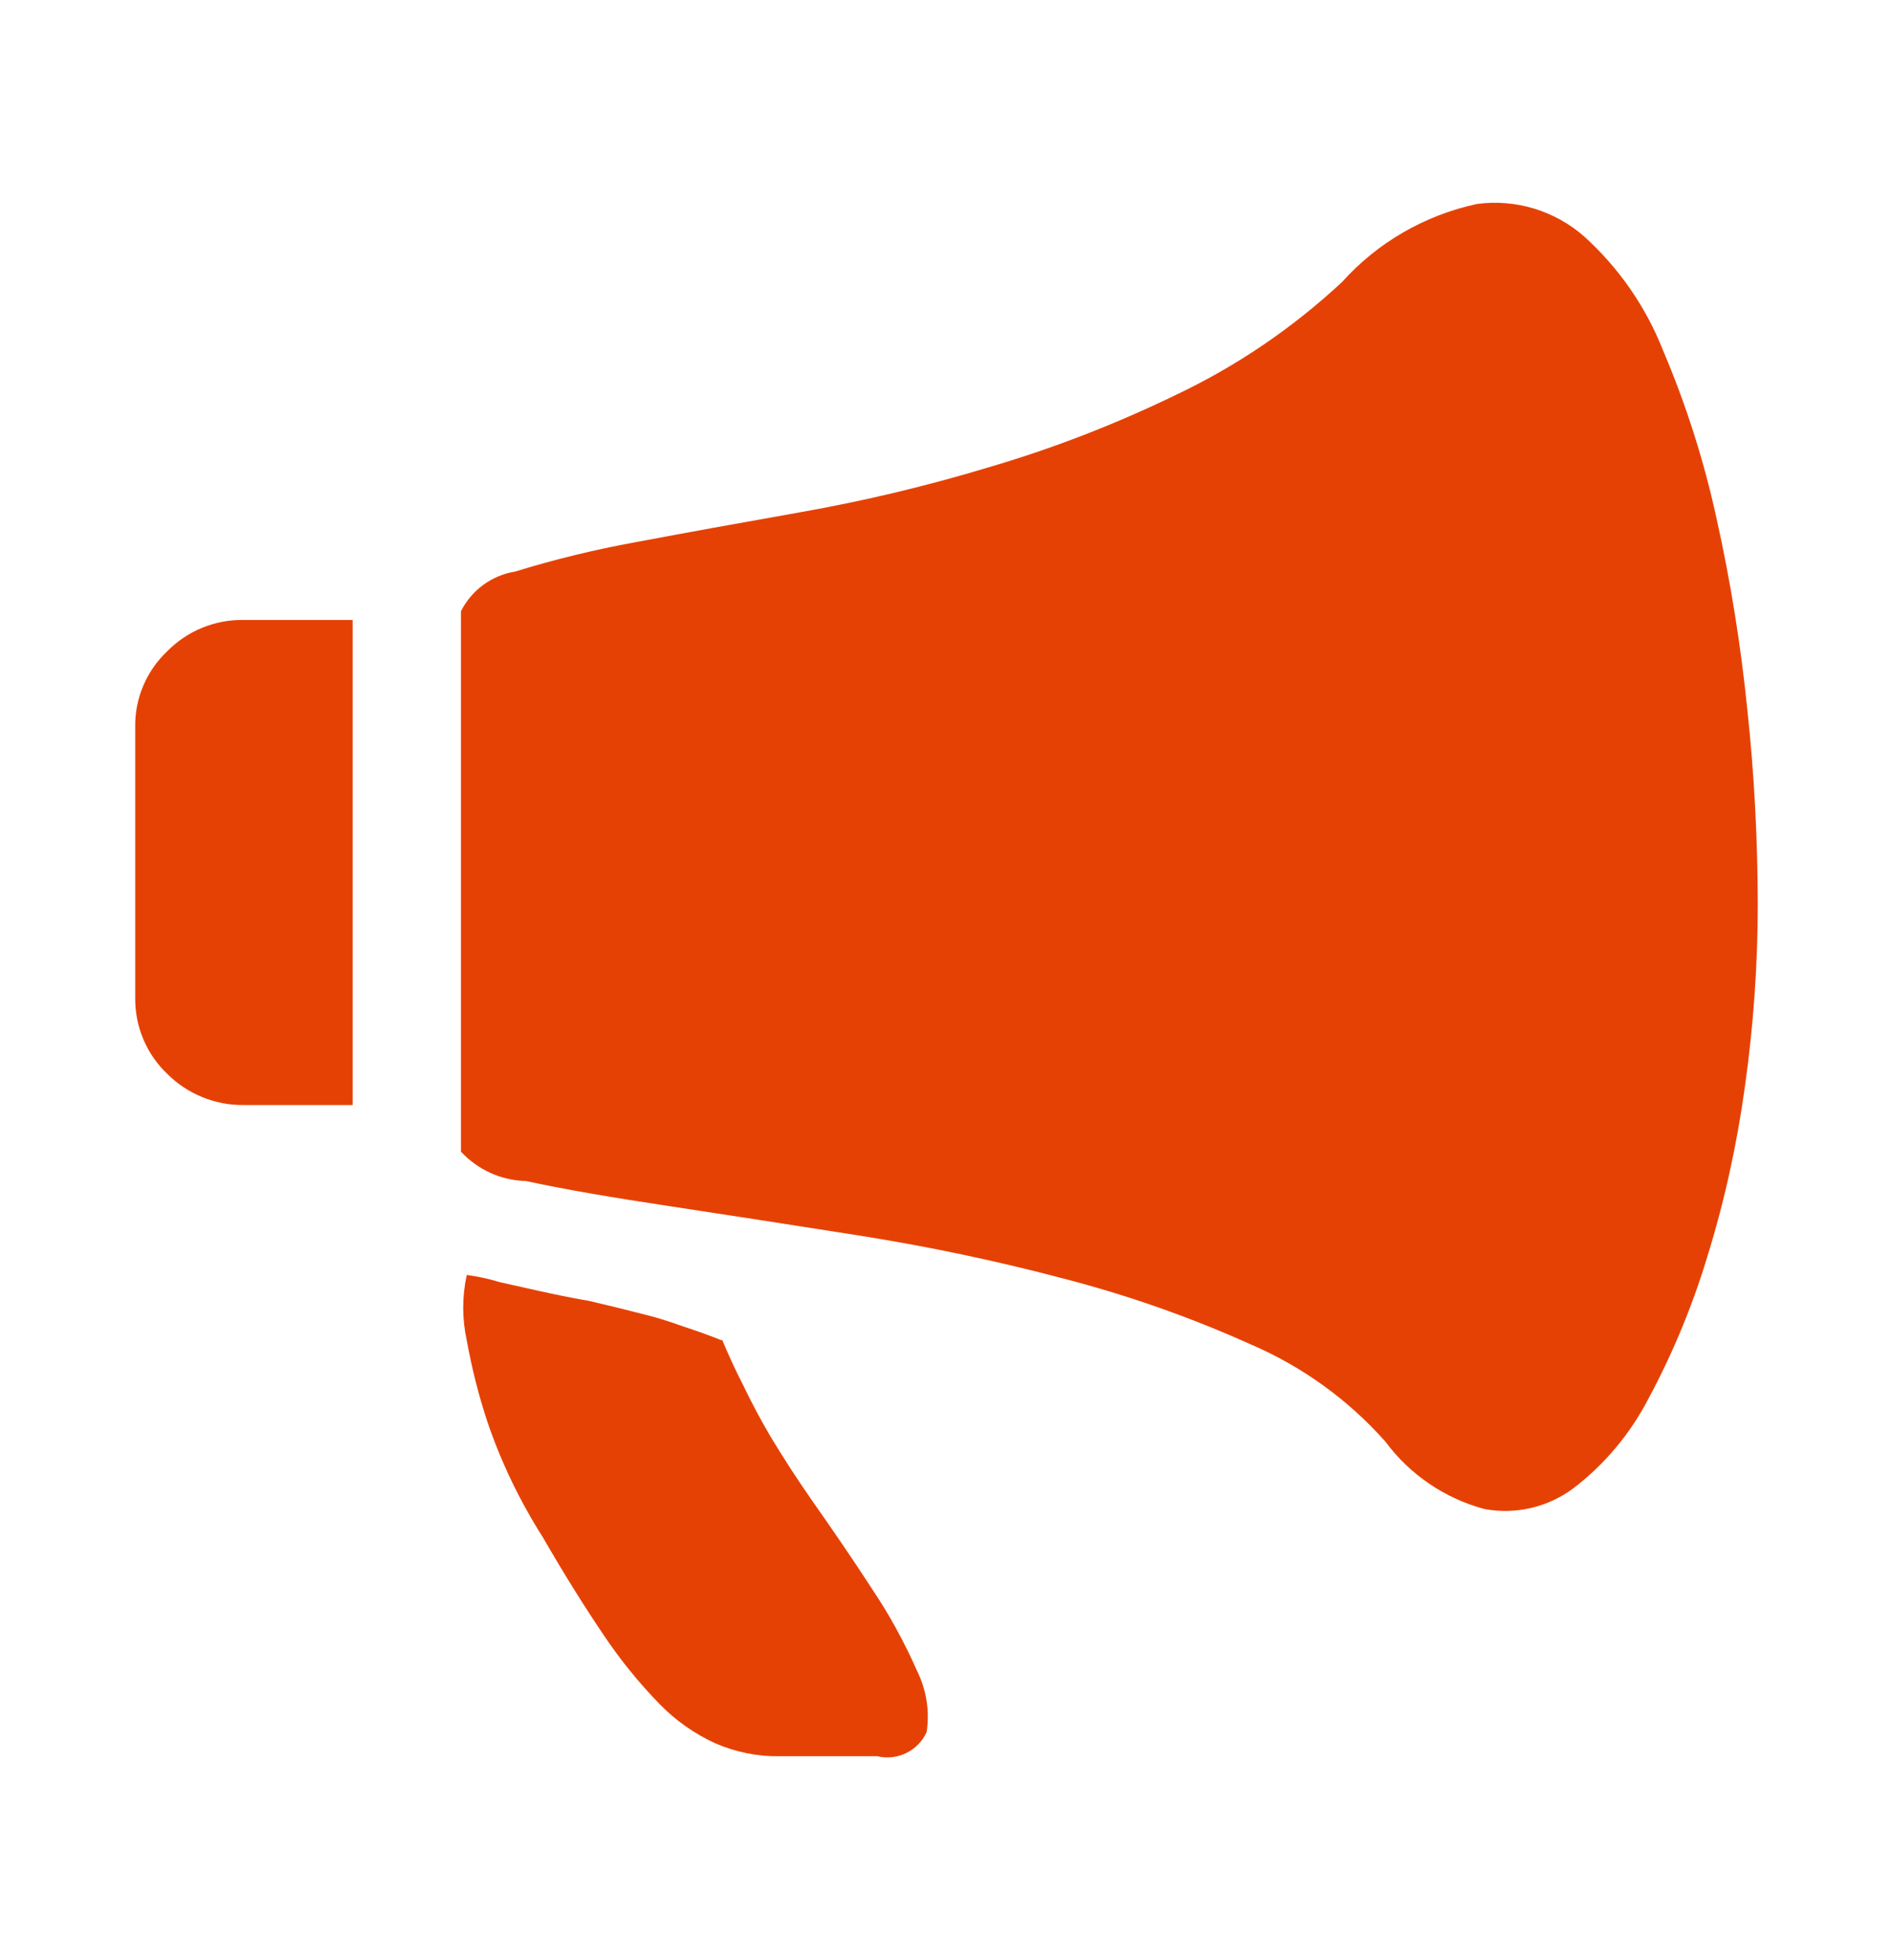 <?xml version="1.0" encoding="UTF-8"?>
<svg width="28px" height="29px" viewBox="0 0 28 29" version="1.1" xmlns="http://www.w3.org/2000/svg" xmlns:xlink="http://www.w3.org/1999/xlink">
    <title>编组</title>
    <defs>
        <rect id="path-1" x="0" y="0" width="28" height="28"></rect>
    </defs>
    <g id="页面-1" stroke="none" stroke-width="1" fill="none" fill-rule="evenodd">
        <g id="首页-版本3" transform="translate(-173, -581)">
            <g id="编组" transform="translate(173, 581.5)">
                <mask id="mask-2" fill="white">
                    <use xlink:href="#path-1"></use>
                </mask>
                <g id="蒙版"></g>
                <g mask="url(#mask-2)" fill="#E64104" fill-rule="nonzero" id="形状">
                    <g transform="translate(2, 2.5)">
                        <path d="M0,7.758 L0,11.76 C-0.005,12.187 0.166,12.595 0.474,12.887 C0.774,13.187 1.184,13.354 1.607,13.348 L3.216,13.348 L3.216,6.172 L1.607,6.172 C1.181,6.164 0.774,6.331 0.474,6.634 C0.166,6.926 -0.008,7.334 0,7.758 M17.851,1.172 C17.123,1.85 16.296,2.414 15.398,2.84 C14.507,3.272 13.583,3.632 12.632,3.911 C11.719,4.187 10.79,4.41 9.85,4.576 C8.942,4.737 8.125,4.885 7.402,5.021 C6.8,5.131 6.202,5.276 5.619,5.456 C5.273,5.512 4.976,5.73 4.818,6.043 L4.818,14.038 C5.067,14.306 5.412,14.464 5.777,14.472 C6.35,14.596 7.057,14.717 7.908,14.845 C8.76,14.974 9.692,15.119 10.715,15.28 C11.732,15.441 12.739,15.653 13.733,15.916 C14.675,16.16 15.599,16.484 16.488,16.884 C17.254,17.211 17.94,17.705 18.491,18.327 C18.853,18.816 19.37,19.167 19.956,19.325 C20.42,19.411 20.896,19.299 21.274,19.017 C21.737,18.663 22.115,18.209 22.383,17.692 C22.739,17.029 23.028,16.332 23.247,15.613 C23.505,14.784 23.692,13.933 23.81,13.072 C23.936,12.176 24,11.272 24,10.365 C23.997,9.413 23.949,8.463 23.847,7.516 C23.751,6.556 23.598,5.601 23.387,4.657 C23.202,3.809 22.937,2.98 22.597,2.18 C22.342,1.534 21.941,0.957 21.426,0.493 C20.993,0.115 20.414,-0.06 19.844,0.018 C19.073,0.185 18.376,0.587 17.851,1.172 Z M8.671,16.828 C8.489,16.755 8.302,16.688 8.114,16.627 C7.908,16.552 7.702,16.487 7.49,16.436 C7.231,16.369 6.974,16.307 6.714,16.246 C6.422,16.197 6.168,16.141 5.948,16.093 L5.386,15.967 C5.228,15.918 5.067,15.884 4.904,15.862 C4.834,16.181 4.834,16.511 4.904,16.831 C4.979,17.241 5.08,17.646 5.212,18.043 C5.415,18.639 5.691,19.21 6.028,19.741 C6.35,20.299 6.655,20.785 6.933,21.195 C7.174,21.555 7.448,21.893 7.75,22.204 C7.989,22.451 8.27,22.649 8.58,22.791 C8.878,22.92 9.199,22.987 9.523,22.982 L10.974,22.982 C11.272,23.054 11.58,22.904 11.706,22.625 C11.754,22.317 11.703,22 11.564,21.718 C11.376,21.292 11.151,20.881 10.891,20.495 C10.608,20.058 10.313,19.629 10.013,19.202 C9.777,18.864 9.574,18.545 9.4,18.258 C9.253,18.008 9.116,17.751 8.99,17.488 C8.878,17.27 8.776,17.048 8.682,16.822 L8.671,16.828 L8.671,16.828 Z"></path>
                    </g>
                </g>
            </g>
        </g>
    </g>
</svg>